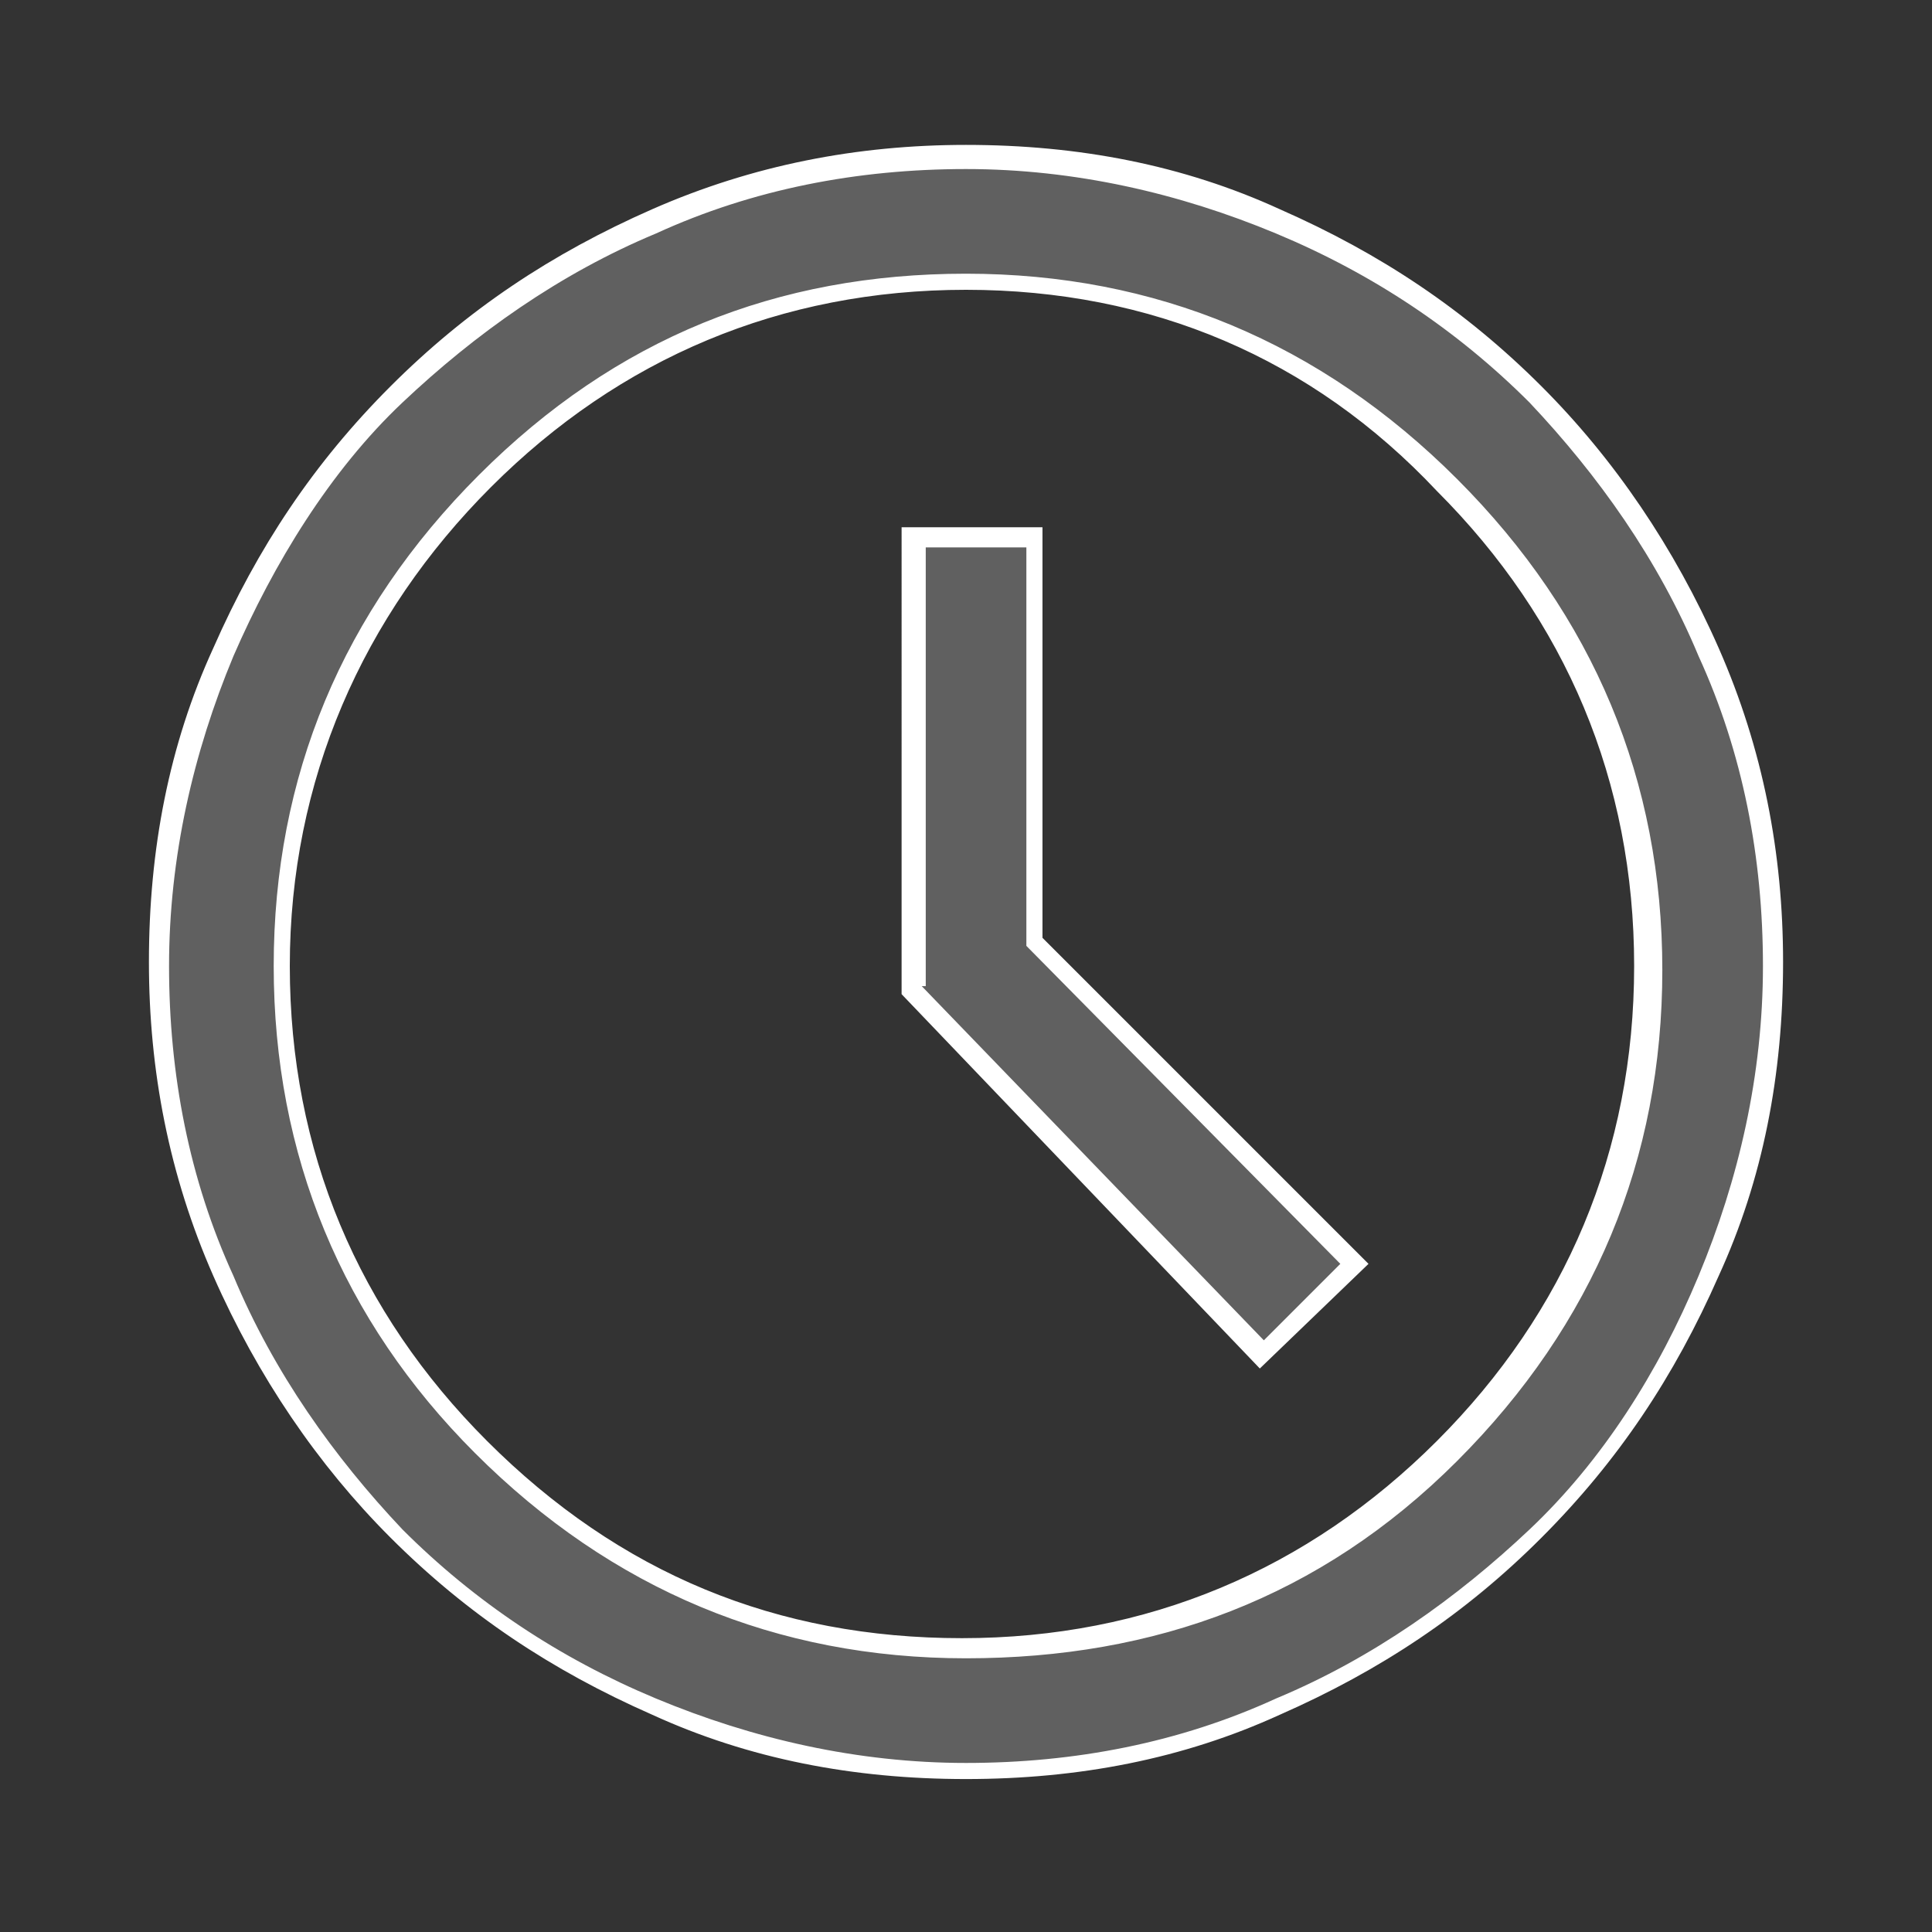 <?xml version="1.0" encoding="utf-8"?>
<!-- Generator: Adobe Illustrator 27.5.0, SVG Export Plug-In . SVG Version: 6.00 Build 0)  -->
<svg version="1.1" id="Calque_1" xmlns="http://www.w3.org/2000/svg" xmlns:xlink="http://www.w3.org/1999/xlink" x="0px" y="0px"
	 viewBox="0 0 48 48" style="enable-background:new 0 0 48 48;" xml:space="preserve">
<rect x="0" y="0" width="48" height="48" fill="#333333" stroke="none"/>
<style type="text/css">
	.st0{fill:#606060;}
	.st1{fill:#FFFFFF;}
</style>
<g>
	<g>
		<path class="st0" d="M31.4,33.7l2.3-2.3l-8-8V13.3h-3v11.3L31.4,33.7z M24,44c-2.7,0-5.3-0.5-7.8-1.6s-4.6-2.5-6.4-4.3
			s-3.2-3.9-4.3-6.4S4,26.7,4,24c0-2.7,0.5-5.3,1.6-7.8s2.5-4.6,4.3-6.4s3.9-3.2,6.4-4.3S21.3,4,24,4c2.7,0,5.3,0.5,7.8,1.6
			s4.6,2.5,6.4,4.3s3.2,3.9,4.3,6.4c1.1,2.4,1.6,5,1.6,7.8c0,2.7-0.5,5.3-1.6,7.8c-1,2.4-2.5,4.6-4.3,6.4s-3.9,3.2-6.4,4.3
			S26.7,44,24,44z M24,41c4.7,0,8.7-1.7,12-5c3.3-3.3,5-7.3,5-12s-1.7-8.7-5-12c-3.3-3.3-7.3-5-12-5s-8.7,1.7-12,5s-5,7.3-5,12
			s1.7,8.7,5,12S19.3,41,24,41z"/>
		<path class="st1" d="M24,44.2c-2.8,0-5.4-0.5-7.8-1.6c-2.5-1.1-4.6-2.5-6.5-4.4c-1.8-1.8-3.3-4-4.4-6.5c-1.1-2.5-1.6-5.1-1.6-7.8
			c0-2.8,0.5-5.4,1.6-7.8c1.1-2.5,2.5-4.6,4.4-6.5s4-3.3,6.5-4.4c2.5-1.1,5.1-1.6,7.8-1.6c2.8,0,5.4,0.5,7.8,1.6
			c2.5,1.1,4.6,2.5,6.5,4.4c1.8,1.8,3.3,4,4.4,6.5c1.1,2.5,1.6,5.1,1.6,7.8c0,2.8-0.5,5.4-1.6,7.8c-1.1,2.5-2.5,4.6-4.4,6.5
			s-4,3.3-6.5,4.4C29.4,43.7,26.8,44.2,24,44.2z M24,4.2c-2.7,0-5.3,0.5-7.7,1.6c-2.4,1-4.5,2.5-6.3,4.2S6.8,14,5.8,16.3
			c-1,2.4-1.6,5-1.6,7.7c0,2.7,0.5,5.3,1.6,7.7c1,2.4,2.5,4.5,4.2,6.3c1.8,1.8,3.9,3.2,6.3,4.2c2.4,1,5,1.6,7.7,1.6s5.3-0.5,7.7-1.6
			c2.4-1,4.5-2.5,6.3-4.2s3.2-3.9,4.2-6.3c1-2.4,1.6-5,1.6-7.7s-0.5-5.3-1.6-7.7c-1-2.4-2.5-4.5-4.2-6.3c-1.8-1.8-3.9-3.2-6.3-4.2
			C29.3,4.8,26.7,4.2,24,4.2z M24,41.2c-4.7,0-8.8-1.7-12.2-5.1C8.5,32.8,6.8,28.7,6.8,24c0-4.7,1.7-8.8,5.1-12.2S19.3,6.8,24,6.8
			c4.7,0,8.8,1.7,12.2,5.1c3.4,3.4,5.1,7.5,5.1,12.2c0,4.7-1.7,8.8-5.1,12.2S28.7,41.2,24,41.2z M24,7.2c-4.6,0-8.6,1.7-11.8,4.9
			S7.2,19.4,7.2,24s1.7,8.6,4.9,11.8c3.3,3.3,7.2,4.9,11.8,4.9c4.6,0,8.6-1.7,11.8-4.9s4.9-7.2,4.9-11.8c0-4.6-1.7-8.6-4.9-11.8
			C32.6,8.9,28.6,7.2,24,7.2z M31.3,34l-8.9-9.3V13.1h3.5v10.2l8.1,8.1L31.3,34z M22.9,24.5l8.5,8.8l1.9-1.9l-7.8-7.9v-9.9h-2.5
			V24.5z"/>
	</g>
</g>
</svg>
